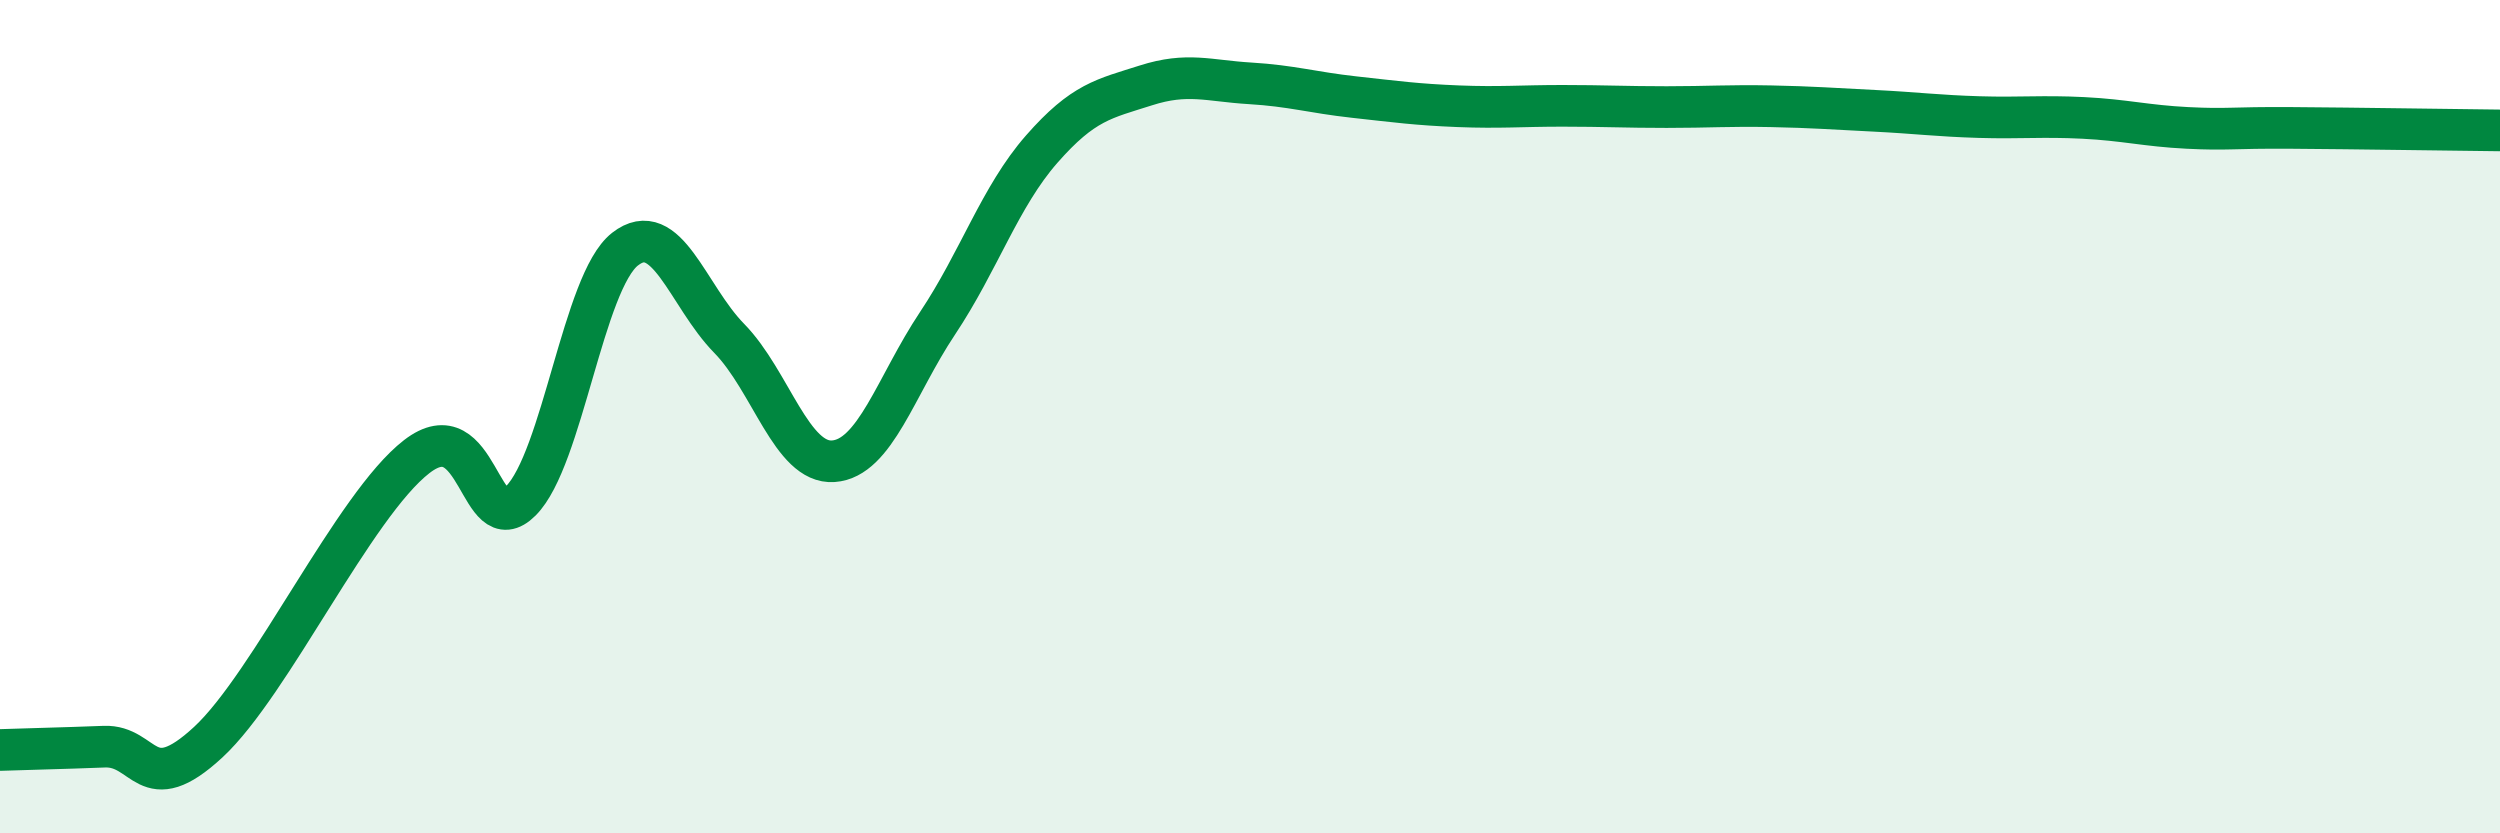 
    <svg width="60" height="20" viewBox="0 0 60 20" xmlns="http://www.w3.org/2000/svg">
      <path
        d="M 0,18 C 0.5,17.98 1.5,17.96 2.5,17.92 C 3.5,17.88 3.5,19.2 5,17.81 C 6.5,16.42 8.5,12.12 10,10.96 C 11.5,9.8 11.5,13.02 12.5,12.02 C 13.5,11.02 14,6.76 15,5.98 C 16,5.2 16.5,7.1 17.5,8.12 C 18.5,9.14 19,11.14 20,11.07 C 21,11 21.5,9.26 22.5,7.76 C 23.5,6.26 24,4.72 25,3.58 C 26,2.44 26.5,2.37 27.5,2.05 C 28.5,1.73 29,1.94 30,2 C 31,2.06 31.5,2.22 32.5,2.33 C 33.5,2.44 34,2.51 35,2.55 C 36,2.59 36.5,2.54 37.5,2.54 C 38.5,2.54 39,2.57 40,2.57 C 41,2.57 41.5,2.53 42.5,2.55 C 43.5,2.57 44,2.61 45,2.66 C 46,2.71 46.5,2.78 47.5,2.81 C 48.5,2.84 49,2.78 50,2.83 C 51,2.88 51.5,3.02 52.5,3.07 C 53.5,3.12 53.5,3.06 55,3.07 C 56.5,3.08 59,3.12 60,3.13L60 20L0 20Z"
        fill="#008740"
        opacity="0.1"
        stroke-linecap="round"
        stroke-linejoin="round"
      />
      <path
        d="M 0,18 C 0.5,17.98 1.5,17.96 2.5,17.92 C 3.5,17.88 3.5,19.2 5,17.81 C 6.5,16.42 8.5,12.12 10,10.96 C 11.5,9.8 11.5,13.02 12.5,12.02 C 13.5,11.02 14,6.76 15,5.98 C 16,5.2 16.5,7.1 17.5,8.12 C 18.5,9.14 19,11.14 20,11.07 C 21,11 21.5,9.26 22.5,7.76 C 23.5,6.26 24,4.72 25,3.58 C 26,2.44 26.5,2.37 27.5,2.05 C 28.5,1.73 29,1.94 30,2 C 31,2.06 31.5,2.22 32.5,2.33 C 33.5,2.44 34,2.51 35,2.55 C 36,2.59 36.5,2.54 37.5,2.54 C 38.5,2.54 39,2.57 40,2.57 C 41,2.57 41.5,2.53 42.5,2.55 C 43.5,2.57 44,2.61 45,2.66 C 46,2.71 46.5,2.78 47.5,2.81 C 48.5,2.84 49,2.78 50,2.83 C 51,2.88 51.5,3.02 52.5,3.07 C 53.5,3.12 53.5,3.06 55,3.07 C 56.5,3.08 59,3.12 60,3.13"
        stroke="#008740"
        stroke-width="1"
        fill="none"
        stroke-linecap="round"
        stroke-linejoin="round"
      />
    </svg>
  